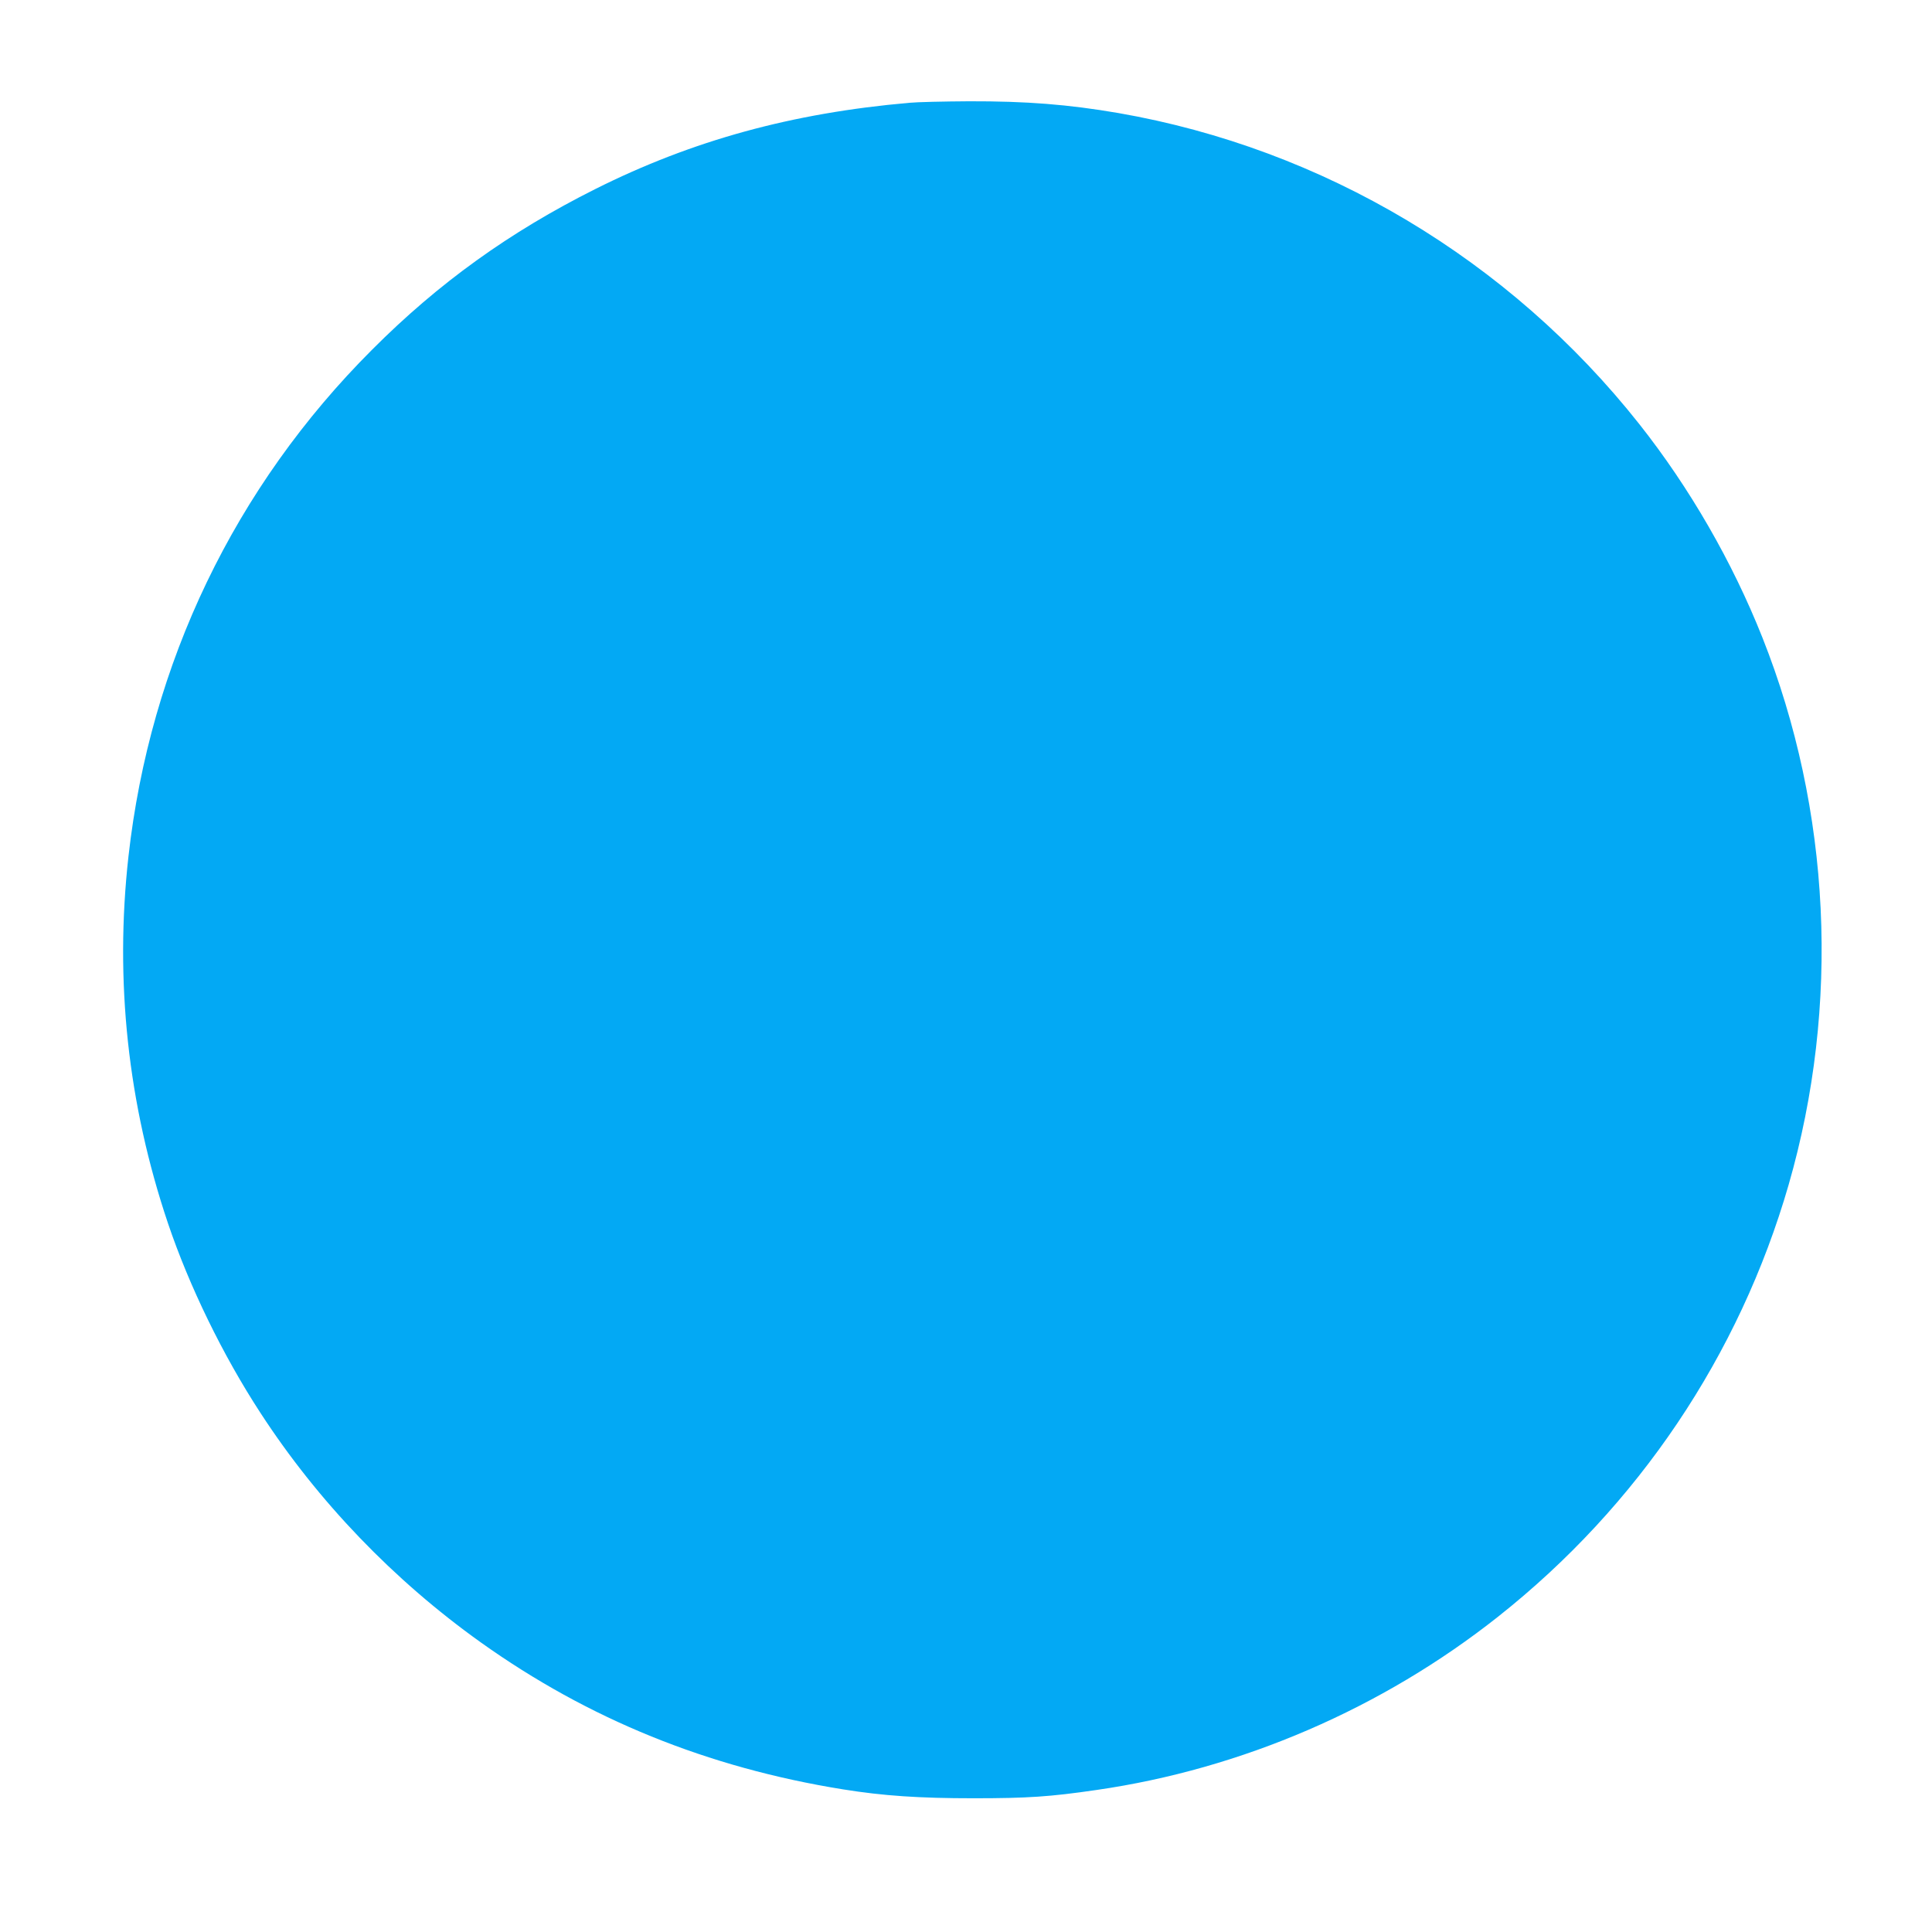 <?xml version="1.0" standalone="no"?>
<!DOCTYPE svg PUBLIC "-//W3C//DTD SVG 20010904//EN"
 "http://www.w3.org/TR/2001/REC-SVG-20010904/DTD/svg10.dtd">
<svg version="1.0" xmlns="http://www.w3.org/2000/svg"
 width="1280pt" height="1280pt" viewBox="0 0 1280 1280"
 preserveAspectRatio="xMidYMid meet">
<g transform="translate(0,1280) scale(0.1,-0.1)"
fill="#03a9f4" stroke="none">
<path d="M6025 12119 c-779 -68 -1439 -250 -2080 -571 -569 -285 -1039 -623
-1479 -1064 -911 -910 -1472 -2078 -1615 -3359 -92 -823 -4 -1641 262 -2430
141 -417 363 -873 612 -1255 382 -588 883 -1109 1460 -1521 712 -508 1504
-830 2400 -974 267 -43 507 -59 865 -59 358 0 507 10 815 55 963 139 1893 541
2660 1148 928 734 1599 1732 1925 2861 343 1189 281 2482 -174 3627 -199 501
-482 992 -815 1413 -861 1089 -2094 1825 -3451 2061 -332 57 -609 79 -990 78
-168 -1 -345 -5 -395 -10z"/>
</g>
</svg>
